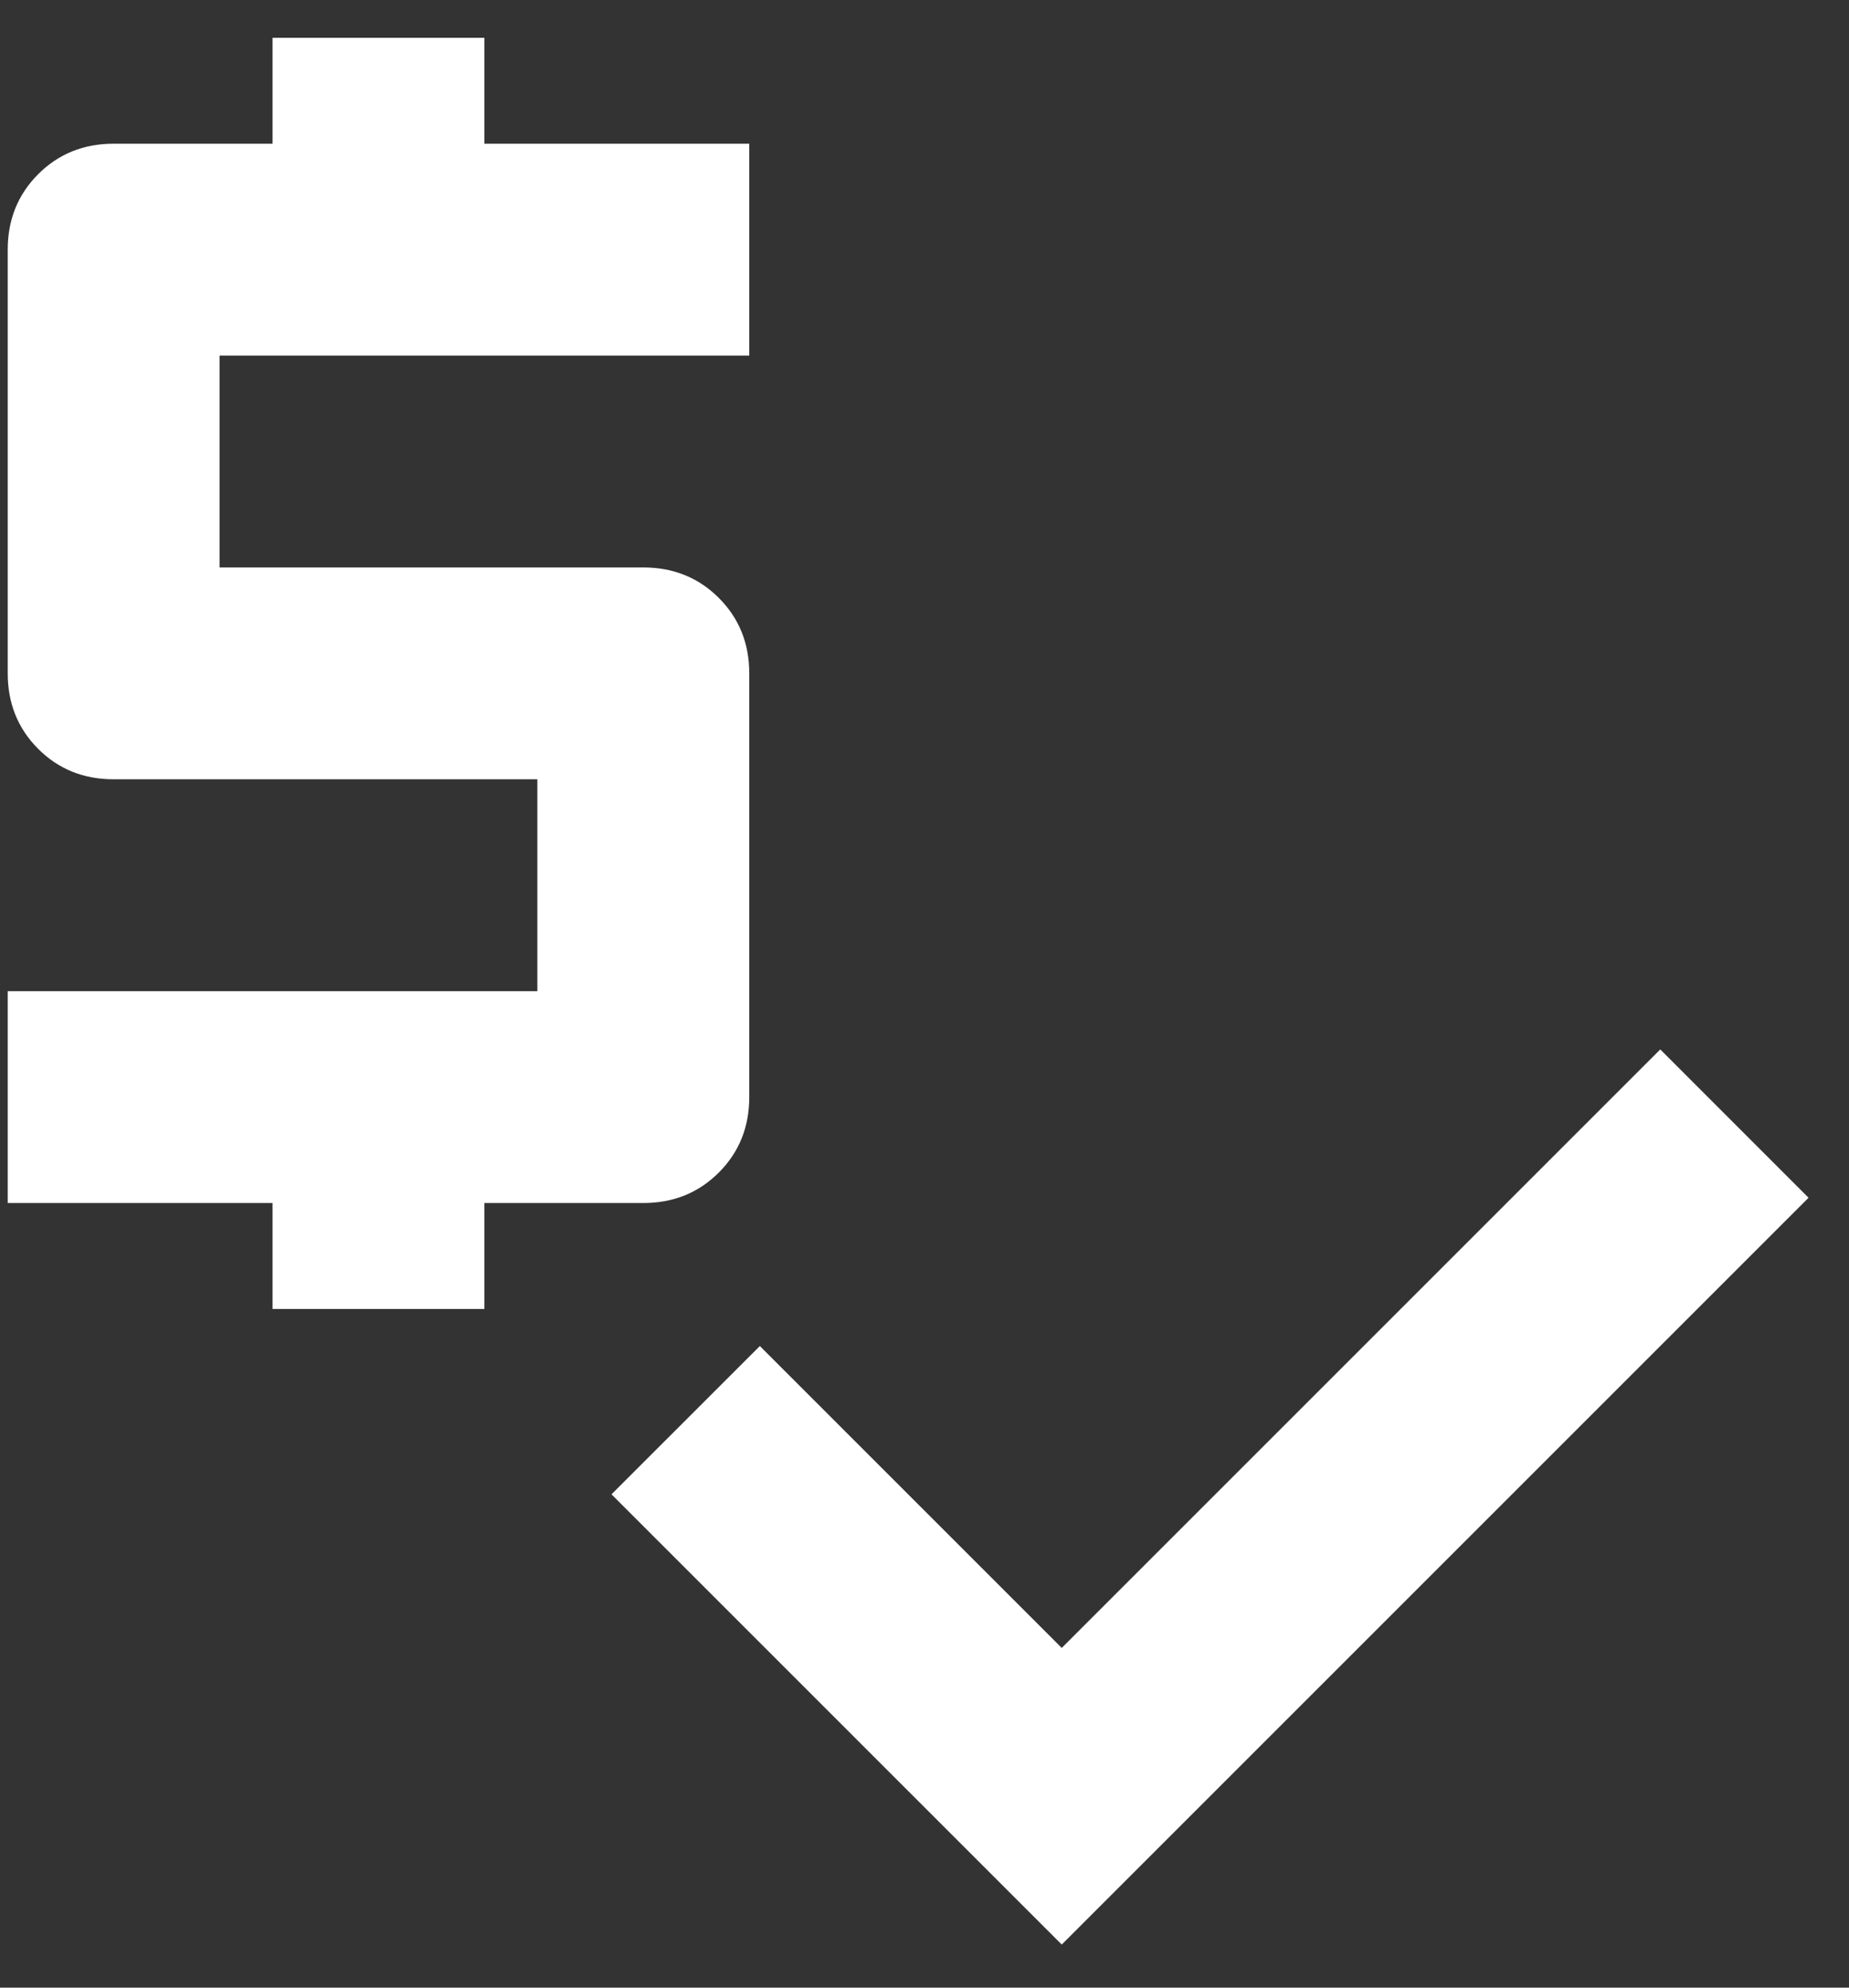 <svg width="40" height="43" viewBox="0 0 40 43" fill="none" xmlns="http://www.w3.org/2000/svg">
<rect x="0" y="0" width="40" height="43" fill="#333333" stroke="none"/>
<path d="M5.896 28.318V26.026H0.167V21.443H11.625V16.859H2.459C1.809 16.859 1.265 16.64 0.826 16.201C0.387 15.761 0.167 15.217 0.167 14.568V5.401C0.167 4.752 0.387 4.208 0.826 3.768C1.265 3.329 1.809 3.109 2.459 3.109H5.896V0.818H10.479V3.109H16.209V7.693H4.75V12.276H13.917C14.566 12.276 15.111 12.496 15.55 12.935C15.989 13.374 16.209 13.918 16.209 14.568V23.734C16.209 24.384 15.989 24.928 15.55 25.367C15.111 25.806 14.566 26.026 13.917 26.026H10.479V28.318H5.896ZM22.969 42.068L13.229 32.328L16.438 29.12L22.969 35.651L35.917 22.703L39.125 25.912L22.969 42.068Z" fill="white"/>
</svg>
